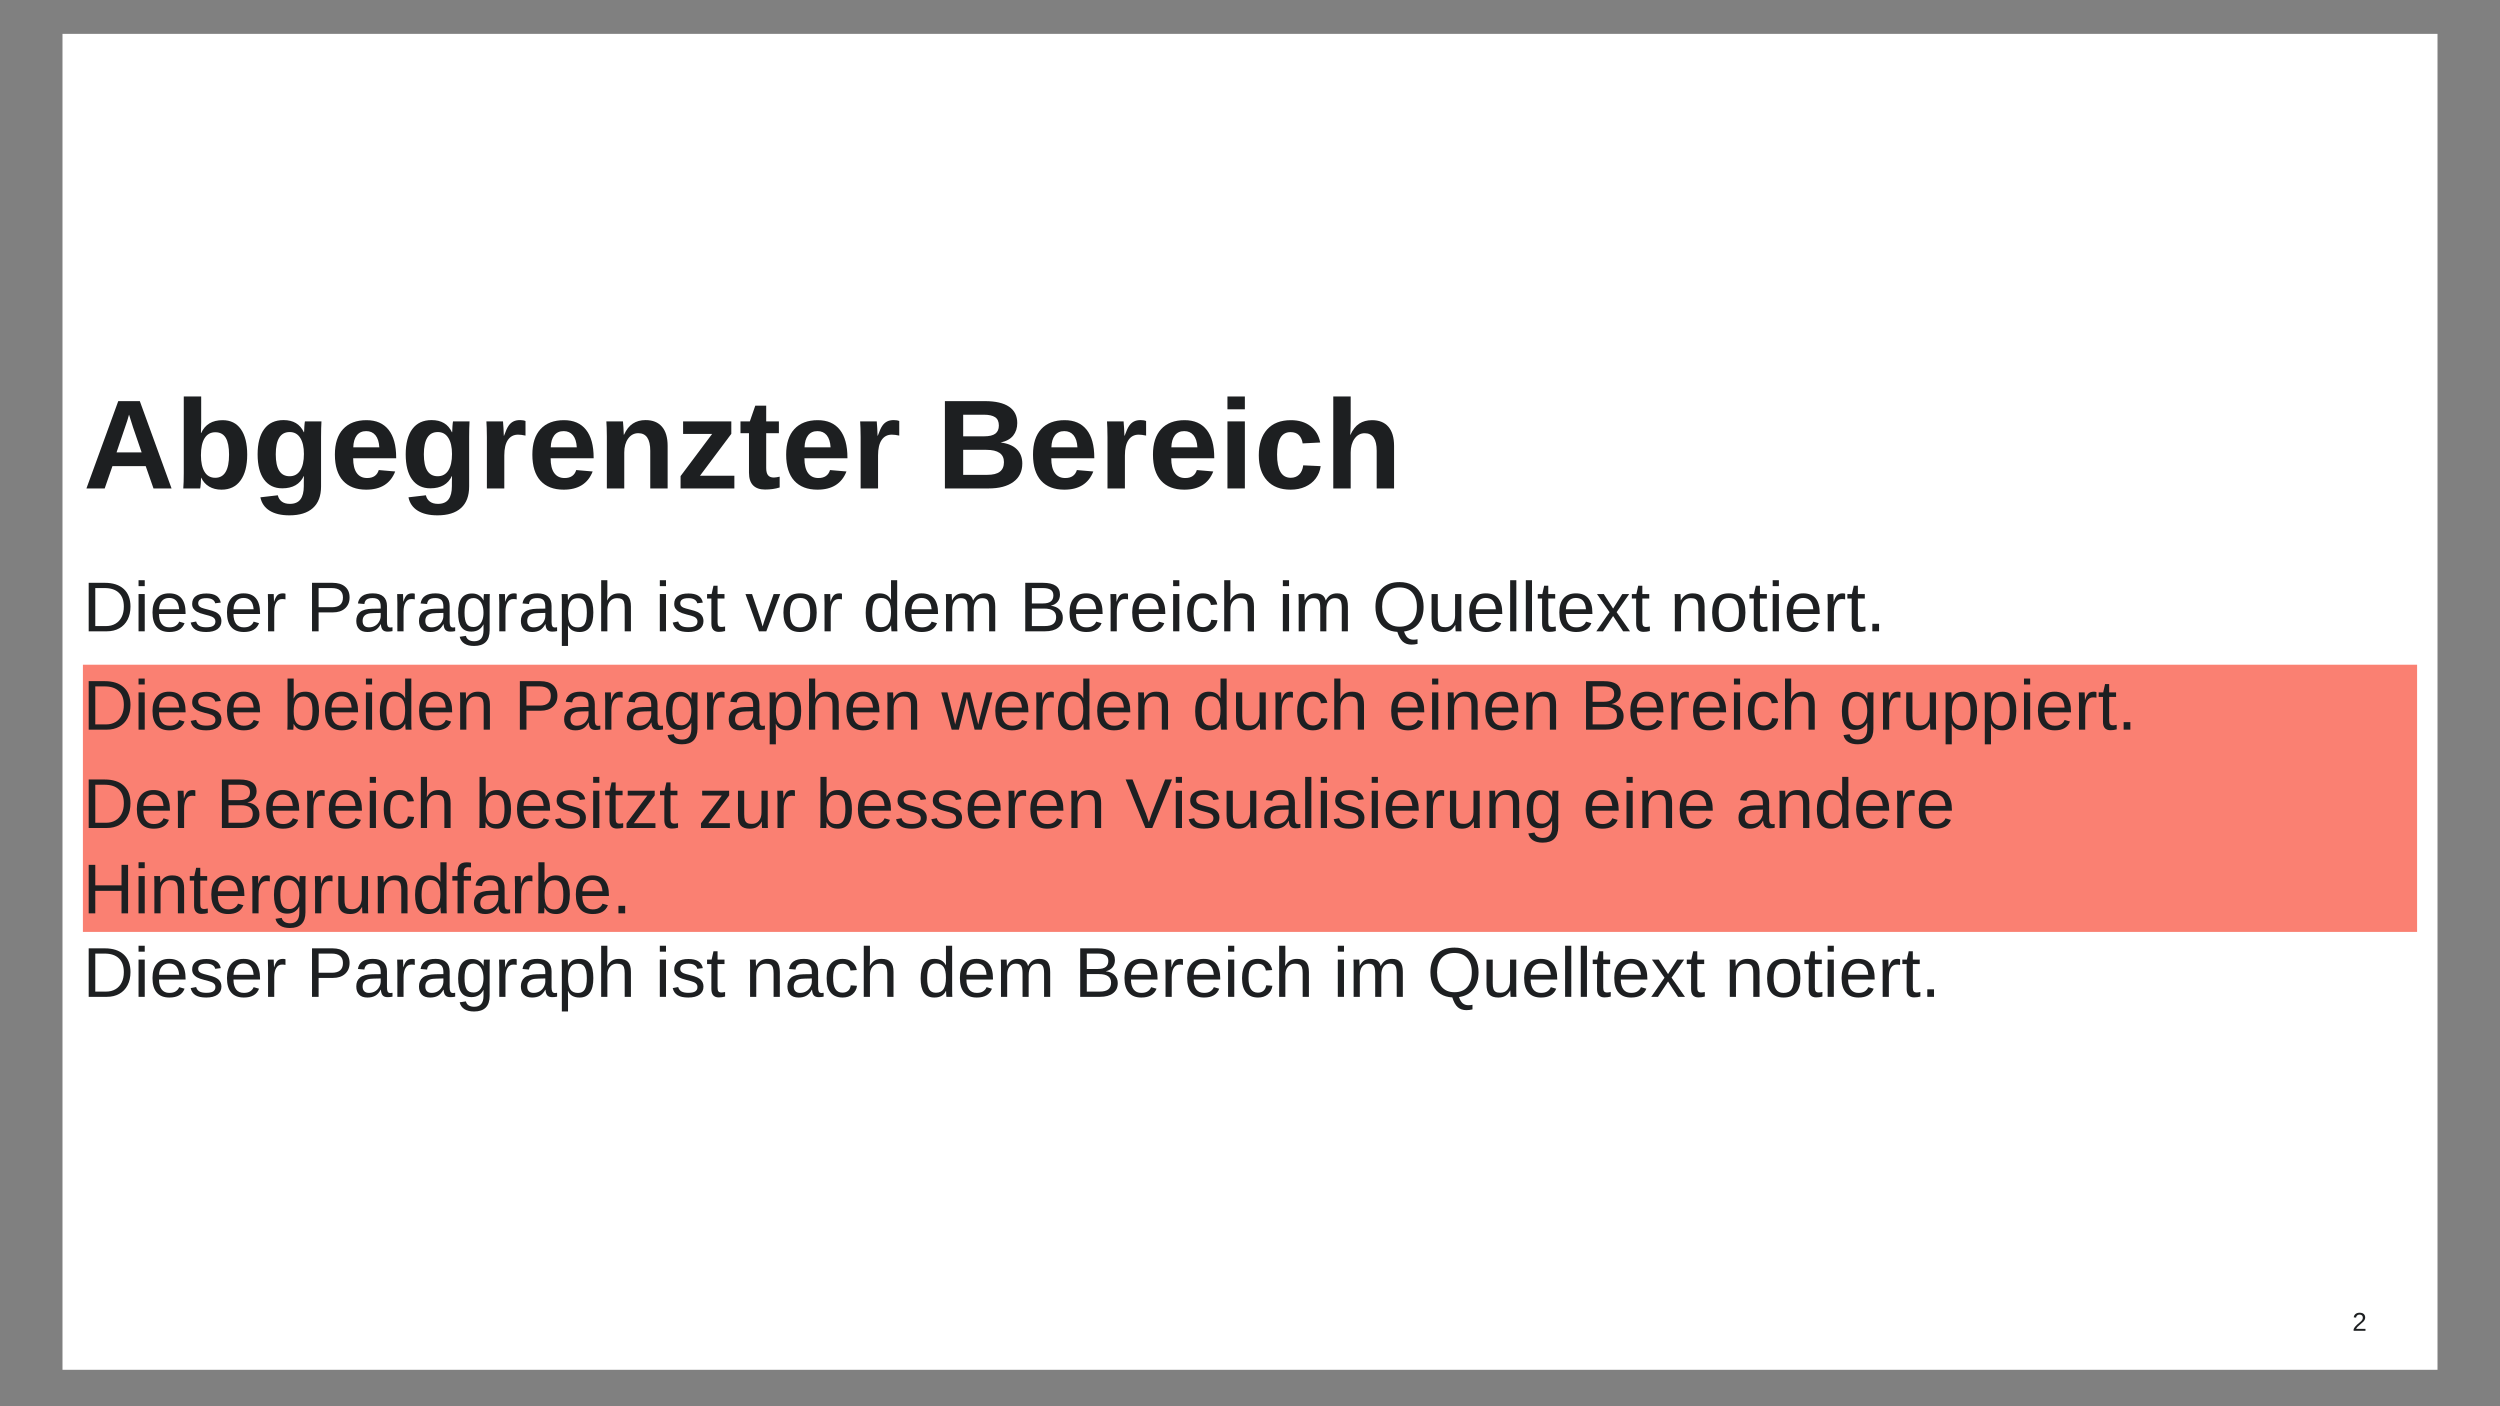 <?xml version="1.0" encoding="UTF-8"?>
<svg xmlns="http://www.w3.org/2000/svg" xmlns:xlink="http://www.w3.org/1999/xlink" width="960pt" height="540pt" viewBox="0 0 960 540" version="1.1">
<rect x="0" y="0" width="960" height="540" fill="#808080" stroke="none"/>
<defs>
<g>
<symbol overflow="visible" id="glyph0-0">
<path style="stroke:none;" d="M 4.875 -33.531 L 31.656 -33.531 L 31.656 0 L 4.875 0 Z M 6.688 -31.719 L 6.688 -1.812 L 29.844 -1.812 L 29.844 -31.719 Z M 6.688 -31.719 "/>
</symbol>
<symbol overflow="visible" id="glyph0-1">
<path style="stroke:none;" d="M 26.969 0 L 23.984 -8.562 L 11.203 -8.562 L 8.234 0 L 1.219 0 L 13.438 -33.531 L 21.719 -33.531 L 33.906 0 Z M 22.422 -13.844 L 19.109 -23.484 L 17.578 -28.359 C 17.328 -27.441 17.086 -26.617 16.859 -25.891 C 16.641 -25.16 15.281 -21.145 12.781 -13.844 Z M 22.422 -13.844 "/>
</symbol>
<symbol overflow="visible" id="glyph0-2">
<path style="stroke:none;" d="M 27.766 -12.969 C 27.766 -8.719 26.91 -5.414 25.203 -3.062 C 23.504 -0.707 21.066 0.469 17.891 0.469 C 16.066 0.469 14.488 0.07 13.156 -0.719 C 11.82 -1.508 10.801 -2.648 10.094 -4.141 L 10.047 -4.141 C 10.047 -3.586 10.008 -2.828 9.938 -1.859 C 9.863 -0.891 9.785 -0.27 9.703 0 L 3.219 0 C 3.344 -1.477 3.406 -3.438 3.406 -5.875 L 3.406 -35.312 L 10.094 -35.312 L 10.094 -25.469 L 10 -21.281 L 10.094 -21.281 C 11.594 -24.57 14.336 -26.219 18.328 -26.219 C 21.367 -26.219 23.703 -25.062 25.328 -22.75 C 26.953 -20.445 27.766 -17.188 27.766 -12.969 Z M 20.797 -12.969 C 20.797 -15.883 20.367 -18.047 19.516 -19.453 C 18.66 -20.867 17.332 -21.578 15.531 -21.578 C 13.727 -21.578 12.352 -20.816 11.406 -19.297 C 10.469 -17.785 10 -15.602 10 -12.75 C 10 -10.02 10.461 -7.895 11.391 -6.375 C 12.316 -4.852 13.68 -4.094 15.484 -4.094 C 19.023 -4.094 20.797 -7.051 20.797 -12.969 Z M 20.797 -12.969 "/>
</symbol>
<symbol overflow="visible" id="glyph0-3">
<path style="stroke:none;" d="M 14.188 10.328 C 11.039 10.328 8.508 9.727 6.594 8.531 C 4.688 7.332 3.508 5.625 3.062 3.406 L 9.75 2.625 C 9.988 3.656 10.5 4.461 11.281 5.047 C 12.07 5.629 13.102 5.922 14.375 5.922 C 16.227 5.922 17.582 5.348 18.438 4.203 C 19.301 3.066 19.734 1.375 19.734 -0.875 L 19.734 -2.234 L 19.781 -4.781 L 19.734 -4.781 C 18.254 -1.625 15.492 -0.047 11.453 -0.047 C 8.453 -0.047 6.125 -1.172 4.469 -3.422 C 2.82 -5.68 2 -8.906 2 -13.094 C 2 -17.289 2.848 -20.531 4.547 -22.812 C 6.242 -25.102 8.711 -26.25 11.953 -26.25 C 15.691 -26.25 18.285 -24.703 19.734 -21.609 L 19.844 -21.609 C 19.844 -22.16 19.879 -22.91 19.953 -23.859 C 20.023 -24.816 20.098 -25.445 20.172 -25.75 L 26.516 -25.75 C 26.41 -24.031 26.359 -22.047 26.359 -19.797 L 26.359 -0.781 C 26.359 2.883 25.316 5.648 23.234 7.516 C 21.16 9.391 18.145 10.328 14.188 10.328 Z M 19.781 -13.234 C 19.781 -15.879 19.305 -17.941 18.359 -19.422 C 17.41 -20.91 16.066 -21.656 14.328 -21.656 C 10.754 -21.656 8.969 -18.801 8.969 -13.094 C 8.969 -7.488 10.738 -4.688 14.281 -4.688 C 16.051 -4.688 17.41 -5.426 18.359 -6.906 C 19.305 -8.395 19.781 -10.504 19.781 -13.234 Z M 19.781 -13.234 "/>
</symbol>
<symbol overflow="visible" id="glyph0-4">
<path style="stroke:none;" d="M 13.938 0.469 C 10.07 0.469 7.098 -0.676 5.016 -2.969 C 2.941 -5.258 1.906 -8.602 1.906 -13 C 1.906 -17.25 2.957 -20.516 5.062 -22.797 C 7.176 -25.078 10.172 -26.219 14.047 -26.219 C 17.734 -26.219 20.551 -24.992 22.5 -22.547 C 24.457 -20.098 25.438 -16.508 25.438 -11.781 L 25.438 -11.594 L 8.922 -11.594 C 8.922 -9.082 9.383 -7.188 10.312 -5.906 C 11.238 -4.633 12.562 -4 14.281 -4 C 16.645 -4 18.133 -5.02 18.75 -7.062 L 25.062 -6.516 C 23.238 -1.859 19.531 0.469 13.938 0.469 Z M 13.938 -22.016 C 12.375 -22.016 11.164 -21.469 10.312 -20.375 C 9.469 -19.281 9.02 -17.75 8.969 -15.781 L 18.969 -15.781 C 18.844 -17.852 18.344 -19.41 17.469 -20.453 C 16.594 -21.492 15.414 -22.016 13.938 -22.016 Z M 13.938 -22.016 "/>
</symbol>
<symbol overflow="visible" id="glyph0-5">
<path style="stroke:none;" d="M 3.406 0 L 3.406 -19.703 C 3.406 -21.117 3.383 -22.297 3.344 -23.234 C 3.301 -24.18 3.258 -25.02 3.219 -25.75 L 9.594 -25.75 C 9.633 -25.457 9.695 -24.586 9.781 -23.141 C 9.863 -21.691 9.906 -20.727 9.906 -20.25 L 10 -20.25 C 10.645 -22.062 11.223 -23.332 11.734 -24.062 C 12.242 -24.801 12.848 -25.348 13.547 -25.703 C 14.242 -26.066 15.113 -26.25 16.156 -26.25 C 17.008 -26.25 17.703 -26.129 18.234 -25.891 L 18.234 -20.297 C 17.148 -20.535 16.195 -20.656 15.375 -20.656 C 13.707 -20.656 12.41 -19.977 11.484 -18.625 C 10.555 -17.281 10.094 -15.285 10.094 -12.641 L 10.094 0 Z M 3.406 0 "/>
</symbol>
<symbol overflow="visible" id="glyph0-6">
<path style="stroke:none;" d="M 20.078 0 L 20.078 -14.438 C 20.078 -18.957 18.547 -21.219 15.484 -21.219 C 13.867 -21.219 12.566 -20.523 11.578 -19.141 C 10.586 -17.754 10.094 -15.973 10.094 -13.797 L 10.094 0 L 3.406 0 L 3.406 -19.984 C 3.406 -21.367 3.383 -22.5 3.344 -23.375 C 3.301 -24.258 3.258 -25.051 3.219 -25.75 L 9.594 -25.75 C 9.633 -25.445 9.695 -24.641 9.781 -23.328 C 9.863 -22.023 9.906 -21.125 9.906 -20.625 L 10 -20.625 C 10.895 -22.594 12.023 -24.02 13.391 -24.906 C 14.754 -25.801 16.383 -26.25 18.281 -26.25 C 21.008 -26.25 23.102 -25.406 24.562 -23.719 C 26.02 -22.039 26.75 -19.582 26.75 -16.344 L 26.75 0 Z M 20.078 0 "/>
</symbol>
<symbol overflow="visible" id="glyph0-7">
<path style="stroke:none;" d="M 1.953 0 L 1.953 -4.734 L 14.062 -20.922 L 2.922 -20.922 L 2.922 -25.75 L 21.438 -25.75 L 21.438 -20.969 L 9.406 -4.875 L 22.609 -4.875 L 22.609 0 Z M 1.953 0 "/>
</symbol>
<symbol overflow="visible" id="glyph0-8">
<path style="stroke:none;" d="M 10 0.422 C 8.031 0.422 6.516 -0.109 5.453 -1.172 C 4.391 -2.242 3.859 -3.867 3.859 -6.047 L 3.859 -21.219 L 0.594 -21.219 L 0.594 -25.75 L 4.188 -25.75 L 6.281 -31.797 L 10.469 -31.797 L 10.469 -25.75 L 15.344 -25.75 L 15.344 -21.219 L 10.469 -21.219 L 10.469 -7.859 C 10.469 -6.598 10.703 -5.672 11.172 -5.078 C 11.648 -4.484 12.391 -4.188 13.391 -4.188 C 13.922 -4.188 14.672 -4.297 15.641 -4.516 L 15.641 -0.375 C 13.984 0.156 12.102 0.422 10 0.422 Z M 10 0.422 "/>
</symbol>
<symbol overflow="visible" id="glyph0-9">
<path style="stroke:none;" d=""/>
</symbol>
<symbol overflow="visible" id="glyph0-10">
<path style="stroke:none;" d="M 32.984 -9.562 C 32.984 -6.52 31.836 -4.164 29.547 -2.5 C 27.266 -0.832 24.094 0 20.031 0 L 3.266 0 L 3.266 -33.531 L 18.609 -33.531 C 22.703 -33.531 25.797 -32.816 27.891 -31.391 C 29.992 -29.973 31.047 -27.879 31.047 -25.109 C 31.047 -23.203 30.52 -21.594 29.469 -20.281 C 28.414 -18.977 26.812 -18.098 24.656 -17.641 C 27.363 -17.316 29.426 -16.461 30.844 -15.078 C 32.27 -13.691 32.984 -11.852 32.984 -9.562 Z M 25.938 -10.109 C 25.938 -13.254 23.68 -14.828 19.172 -14.828 L 10.281 -14.828 L 10.281 -5.219 L 19.438 -5.219 C 21.695 -5.219 23.344 -5.625 24.375 -6.438 C 25.414 -7.25 25.938 -8.473 25.938 -10.109 Z M 23.984 -24.156 C 23.984 -25.656 23.504 -26.723 22.547 -27.359 C 21.586 -27.992 20.164 -28.312 18.281 -28.312 L 10.281 -28.312 L 10.281 -20.016 L 18.328 -20.016 C 20.305 -20.016 21.742 -20.359 22.641 -21.047 C 23.535 -21.734 23.984 -22.77 23.984 -24.156 Z M 23.984 -24.156 "/>
</symbol>
<symbol overflow="visible" id="glyph0-11">
<path style="stroke:none;" d="M 3.406 0 L 3.406 -25.75 L 10.094 -25.75 L 10.094 0 Z M 3.406 -30.391 L 3.406 -35.312 L 10.094 -35.312 L 10.094 -30.391 Z M 3.406 -30.391 "/>
</symbol>
<symbol overflow="visible" id="glyph0-12">
<path style="stroke:none;" d="M 14.141 0.469 C 10.234 0.469 7.219 -0.691 5.094 -3.016 C 2.969 -5.336 1.906 -8.578 1.906 -12.734 C 1.906 -16.984 2.973 -20.289 5.109 -22.656 C 7.254 -25.031 10.297 -26.219 14.234 -26.219 C 17.266 -26.219 19.77 -25.457 21.75 -23.938 C 23.727 -22.414 24.973 -20.316 25.484 -17.641 L 18.75 -17.297 C 18.562 -18.617 18.086 -19.672 17.328 -20.453 C 16.566 -21.234 15.488 -21.625 14.094 -21.625 C 10.645 -21.625 8.922 -18.75 8.922 -13 C 8.922 -7.062 10.676 -4.094 14.188 -4.094 C 15.457 -4.094 16.52 -4.492 17.375 -5.297 C 18.227 -6.098 18.758 -7.289 18.969 -8.875 L 25.672 -8.562 C 25.43 -6.801 24.801 -5.227 23.781 -3.844 C 22.758 -2.469 21.414 -1.406 19.75 -0.656 C 18.082 0.094 16.211 0.469 14.141 0.469 Z M 14.141 0.469 "/>
</symbol>
<symbol overflow="visible" id="glyph0-13">
<path style="stroke:none;" d="M 10 -20.609 C 10.895 -22.578 12.023 -24.004 13.391 -24.891 C 14.754 -25.773 16.383 -26.219 18.281 -26.219 C 21.008 -26.219 23.102 -25.375 24.562 -23.688 C 26.02 -22.008 26.75 -19.555 26.75 -16.328 L 26.75 0 L 20.078 0 L 20.078 -14.422 C 20.078 -18.941 18.547 -21.203 15.484 -21.203 C 13.867 -21.203 12.566 -20.504 11.578 -19.109 C 10.586 -17.723 10.094 -15.945 10.094 -13.781 L 10.094 0 L 3.406 0 L 3.406 -35.312 L 10.094 -35.312 L 10.094 -25.672 C 10.094 -23.941 10.031 -22.254 9.906 -20.609 Z M 10 -20.609 "/>
</symbol>
<symbol overflow="visible" id="glyph1-0">
<path style="stroke:none;" d="M 2.703 -18.625 L 17.578 -18.625 L 17.578 0 L 2.703 0 Z M 3.719 -17.625 L 3.719 -1 L 16.578 -1 L 16.578 -17.625 Z M 3.719 -17.625 "/>
</symbol>
<symbol overflow="visible" id="glyph1-1">
<path style="stroke:none;" d="M 18.266 -9.5 C 18.266 -7.582 17.891 -5.898 17.141 -4.453 C 16.391 -3.016 15.328 -1.91 13.953 -1.141 C 12.578 -0.379 10.988 0 9.188 0 L 2.219 0 L 2.219 -18.625 L 8.375 -18.625 C 11.531 -18.625 13.969 -17.832 15.688 -16.25 C 17.406 -14.676 18.266 -12.426 18.266 -9.5 Z M 15.719 -9.5 C 15.719 -11.812 15.082 -13.57 13.812 -14.781 C 12.551 -16 10.723 -16.609 8.328 -16.609 L 4.75 -16.609 L 4.75 -2.016 L 8.891 -2.016 C 10.266 -2.016 11.469 -2.316 12.5 -2.922 C 13.539 -3.523 14.336 -4.391 14.891 -5.516 C 15.441 -6.641 15.719 -7.969 15.719 -9.5 Z M 15.719 -9.5 "/>
</symbol>
<symbol overflow="visible" id="glyph1-2">
<path style="stroke:none;" d="M 1.812 0 L 1.812 -14.312 L 4.188 -14.312 L 4.188 0 Z M 1.812 -17.344 L 1.812 -19.625 L 4.188 -19.625 L 4.188 -17.344 Z M 1.812 -17.344 "/>
</symbol>
<symbol overflow="visible" id="glyph1-3">
<path style="stroke:none;" d="M 3.656 -6.656 C 3.656 -5.008 3.992 -3.738 4.672 -2.844 C 5.348 -1.957 6.336 -1.516 7.641 -1.516 C 8.672 -1.516 9.492 -1.723 10.109 -2.141 C 10.734 -2.555 11.16 -3.082 11.391 -3.719 L 13.469 -3.125 C 12.613 -0.863 10.672 0.266 7.641 0.266 C 5.523 0.266 3.914 -0.363 2.812 -1.625 C 1.707 -2.883 1.156 -4.758 1.156 -7.25 C 1.156 -9.602 1.707 -11.41 2.812 -12.672 C 3.914 -13.941 5.492 -14.578 7.547 -14.578 C 11.754 -14.578 13.859 -12.039 13.859 -6.969 L 13.859 -6.656 Z M 11.391 -8.469 C 11.266 -9.977 10.883 -11.078 10.25 -11.766 C 9.613 -12.461 8.703 -12.812 7.516 -12.812 C 6.359 -12.812 5.441 -12.426 4.766 -11.656 C 4.086 -10.883 3.723 -9.82 3.672 -8.469 Z M 11.391 -8.469 "/>
</symbol>
<symbol overflow="visible" id="glyph1-4">
<path style="stroke:none;" d="M 12.562 -3.953 C 12.562 -2.609 12.051 -1.566 11.031 -0.828 C 10.008 -0.098 8.582 0.266 6.75 0.266 C 4.969 0.266 3.594 -0.023 2.625 -0.609 C 1.664 -1.203 1.039 -2.117 0.75 -3.359 L 2.859 -3.766 C 3.055 -3.004 3.473 -2.441 4.109 -2.078 C 4.742 -1.723 5.625 -1.547 6.75 -1.547 C 7.957 -1.547 8.844 -1.727 9.406 -2.094 C 9.969 -2.469 10.25 -3.023 10.25 -3.766 C 10.25 -4.328 10.051 -4.785 9.656 -5.141 C 9.27 -5.492 8.645 -5.785 7.781 -6.016 L 6.078 -6.469 C 4.711 -6.82 3.738 -7.164 3.156 -7.5 C 2.582 -7.844 2.133 -8.254 1.812 -8.734 C 1.488 -9.223 1.328 -9.82 1.328 -10.531 C 1.328 -11.832 1.789 -12.82 2.719 -13.5 C 3.645 -14.188 5 -14.531 6.781 -14.531 C 8.363 -14.531 9.617 -14.25 10.547 -13.688 C 11.473 -13.133 12.062 -12.25 12.312 -11.031 L 10.172 -10.766 C 10.035 -11.398 9.676 -11.883 9.094 -12.219 C 8.52 -12.562 7.75 -12.734 6.781 -12.734 C 5.707 -12.734 4.914 -12.566 4.406 -12.234 C 3.895 -11.91 3.641 -11.422 3.641 -10.766 C 3.641 -10.359 3.742 -10.02 3.953 -9.75 C 4.16 -9.488 4.473 -9.266 4.891 -9.078 C 5.305 -8.898 6.18 -8.645 7.516 -8.312 C 8.773 -8 9.68 -7.707 10.234 -7.438 C 10.785 -7.164 11.223 -6.867 11.547 -6.547 C 11.867 -6.223 12.117 -5.844 12.297 -5.406 C 12.473 -4.977 12.562 -4.492 12.562 -3.953 Z M 12.562 -3.953 "/>
</symbol>
<symbol overflow="visible" id="glyph1-5">
<path style="stroke:none;" d="M 1.875 0 L 1.875 -10.969 C 1.875 -11.977 1.848 -13.094 1.797 -14.312 L 4.047 -14.312 C 4.117 -12.688 4.156 -11.711 4.156 -11.391 L 4.203 -11.391 C 4.578 -12.609 5.008 -13.441 5.5 -13.891 C 6 -14.348 6.703 -14.578 7.609 -14.578 C 7.922 -14.578 8.238 -14.531 8.562 -14.438 L 8.562 -12.25 C 8.25 -12.344 7.828 -12.391 7.297 -12.391 C 6.305 -12.391 5.551 -11.961 5.031 -11.109 C 4.508 -10.266 4.25 -9.047 4.25 -7.453 L 4.25 0 Z M 1.875 0 "/>
</symbol>
<symbol overflow="visible" id="glyph1-6">
<path style="stroke:none;" d=""/>
</symbol>
<symbol overflow="visible" id="glyph1-7">
<path style="stroke:none;" d="M 16.641 -13.016 C 16.641 -11.254 16.062 -9.852 14.906 -8.812 C 13.758 -7.781 12.195 -7.266 10.219 -7.266 L 4.75 -7.266 L 4.75 0 L 2.219 0 L 2.219 -18.625 L 10.062 -18.625 C 12.145 -18.625 13.758 -18.133 14.906 -17.156 C 16.062 -16.176 16.641 -14.797 16.641 -13.016 Z M 14.094 -13 C 14.094 -15.406 12.645 -16.609 9.75 -16.609 L 4.75 -16.609 L 4.75 -9.25 L 9.859 -9.25 C 12.68 -9.25 14.094 -10.5 14.094 -13 Z M 14.094 -13 "/>
</symbol>
<symbol overflow="visible" id="glyph1-8">
<path style="stroke:none;" d="M 5.469 0.266 C 4.031 0.266 2.953 -0.113 2.234 -0.875 C 1.516 -1.633 1.156 -2.676 1.156 -4 C 1.156 -5.477 1.641 -6.613 2.609 -7.406 C 3.586 -8.195 5.16 -8.617 7.328 -8.672 L 10.531 -8.719 L 10.531 -9.5 C 10.531 -10.664 10.285 -11.5 9.797 -12 C 9.305 -12.508 8.531 -12.766 7.469 -12.766 C 6.406 -12.766 5.629 -12.582 5.141 -12.219 C 4.66 -11.852 4.367 -11.273 4.266 -10.484 L 1.781 -10.703 C 2.188 -13.285 4.098 -14.578 7.516 -14.578 C 9.316 -14.578 10.672 -14.16 11.578 -13.328 C 12.484 -12.504 12.938 -11.312 12.938 -9.75 L 12.938 -3.594 C 12.938 -2.883 13.031 -2.352 13.219 -2 C 13.406 -1.645 13.758 -1.469 14.281 -1.469 C 14.508 -1.469 14.77 -1.5 15.062 -1.562 L 15.062 -0.078 C 14.457 0.055 13.844 0.125 13.219 0.125 C 12.344 0.125 11.703 -0.102 11.297 -0.562 C 10.898 -1.02 10.672 -1.742 10.609 -2.734 L 10.531 -2.734 C 9.926 -1.641 9.219 -0.863 8.406 -0.406 C 7.602 0.039 6.625 0.266 5.469 0.266 Z M 6.016 -1.516 C 6.891 -1.516 7.664 -1.711 8.344 -2.109 C 9.02 -2.504 9.551 -3.047 9.938 -3.734 C 10.332 -4.43 10.531 -5.148 10.531 -5.891 L 10.531 -7.062 L 7.938 -7 C 6.812 -6.988 5.957 -6.875 5.375 -6.656 C 4.801 -6.445 4.359 -6.125 4.047 -5.688 C 3.742 -5.25 3.594 -4.672 3.594 -3.953 C 3.594 -3.18 3.801 -2.582 4.219 -2.156 C 4.645 -1.727 5.242 -1.516 6.016 -1.516 Z M 6.016 -1.516 "/>
</symbol>
<symbol overflow="visible" id="glyph1-9">
<path style="stroke:none;" d="M 7.25 5.625 C 5.688 5.625 4.441 5.316 3.516 4.703 C 2.586 4.086 1.992 3.219 1.734 2.094 L 4.125 1.75 C 4.281 2.406 4.629 2.91 5.172 3.266 C 5.711 3.629 6.426 3.812 7.312 3.812 C 9.688 3.812 10.875 2.422 10.875 -0.359 L 10.875 -2.656 L 10.844 -2.656 C 10.395 -1.738 9.773 -1.047 8.984 -0.578 C 8.203 -0.117 7.285 0.109 6.234 0.109 C 4.484 0.109 3.195 -0.473 2.375 -1.641 C 1.551 -2.805 1.141 -4.633 1.141 -7.125 C 1.141 -9.656 1.582 -11.52 2.469 -12.719 C 3.352 -13.926 4.695 -14.531 6.5 -14.531 C 7.52 -14.531 8.398 -14.297 9.141 -13.828 C 9.891 -13.367 10.469 -12.711 10.875 -11.859 L 10.891 -11.859 C 10.891 -12.117 10.906 -12.578 10.938 -13.234 C 10.977 -13.891 11.016 -14.25 11.047 -14.312 L 13.312 -14.312 C 13.258 -13.832 13.234 -12.844 13.234 -11.344 L 13.234 -0.406 C 13.234 3.613 11.238 5.625 7.25 5.625 Z M 10.875 -7.156 C 10.875 -8.312 10.711 -9.312 10.391 -10.156 C 10.078 -11 9.629 -11.645 9.047 -12.094 C 8.473 -12.539 7.82 -12.766 7.094 -12.766 C 5.875 -12.766 4.984 -12.32 4.422 -11.438 C 3.867 -10.551 3.594 -9.125 3.594 -7.156 C 3.594 -5.195 3.852 -3.789 4.375 -2.938 C 4.895 -2.082 5.785 -1.656 7.047 -1.656 C 7.797 -1.656 8.461 -1.875 9.047 -2.312 C 9.629 -2.75 10.078 -3.379 10.391 -4.203 C 10.711 -5.035 10.875 -6.02 10.875 -7.156 Z M 10.875 -7.156 "/>
</symbol>
<symbol overflow="visible" id="glyph1-10">
<path style="stroke:none;" d="M 13.922 -7.219 C 13.922 -2.227 12.164 0.266 8.656 0.266 C 6.457 0.266 4.977 -0.562 4.219 -2.219 L 4.156 -2.219 C 4.188 -2.145 4.203 -1.395 4.203 0.031 L 4.203 5.625 L 1.828 5.625 L 1.828 -11.391 C 1.828 -12.859 1.801 -13.832 1.75 -14.312 L 4.047 -14.312 C 4.055 -14.27 4.066 -14.141 4.078 -13.922 C 4.098 -13.711 4.117 -13.379 4.141 -12.922 C 4.16 -12.473 4.172 -12.164 4.172 -12 L 4.234 -12 C 4.648 -12.883 5.207 -13.531 5.906 -13.938 C 6.602 -14.352 7.52 -14.562 8.656 -14.562 C 10.414 -14.562 11.734 -13.969 12.609 -12.781 C 13.484 -11.602 13.922 -9.75 13.922 -7.219 Z M 11.422 -7.172 C 11.422 -9.16 11.148 -10.582 10.609 -11.438 C 10.078 -12.289 9.223 -12.719 8.047 -12.719 C 7.109 -12.719 6.367 -12.52 5.828 -12.125 C 5.297 -11.727 4.891 -11.109 4.609 -10.266 C 4.336 -9.422 4.203 -8.328 4.203 -6.984 C 4.203 -5.109 4.5 -3.723 5.094 -2.828 C 5.695 -1.941 6.676 -1.5 8.031 -1.5 C 9.207 -1.5 10.066 -1.93 10.609 -2.797 C 11.148 -3.66 11.422 -5.117 11.422 -7.172 Z M 11.422 -7.172 "/>
</symbol>
<symbol overflow="visible" id="glyph1-11">
<path style="stroke:none;" d="M 4.188 -11.859 C 4.695 -12.797 5.312 -13.484 6.031 -13.922 C 6.75 -14.359 7.66 -14.578 8.766 -14.578 C 10.316 -14.578 11.457 -14.188 12.188 -13.406 C 12.926 -12.633 13.297 -11.344 13.297 -9.531 L 13.297 0 L 10.906 0 L 10.906 -9.062 C 10.906 -10.07 10.812 -10.82 10.625 -11.312 C 10.445 -11.801 10.145 -12.16 9.719 -12.391 C 9.289 -12.617 8.703 -12.734 7.953 -12.734 C 6.836 -12.734 5.941 -12.344 5.266 -11.562 C 4.586 -10.789 4.25 -9.75 4.25 -8.438 L 4.25 0 L 1.875 0 L 1.875 -19.625 L 4.25 -19.625 L 4.25 -14.516 C 4.25 -13.984 4.234 -13.426 4.203 -12.844 C 4.18 -12.27 4.164 -11.941 4.156 -11.859 Z M 4.188 -11.859 "/>
</symbol>
<symbol overflow="visible" id="glyph1-12">
<path style="stroke:none;" d="M 7.328 -0.109 C 6.535 0.109 5.734 0.219 4.922 0.219 C 3.016 0.219 2.062 -0.863 2.062 -3.031 L 2.062 -12.578 L 0.406 -12.578 L 0.406 -14.312 L 2.156 -14.312 L 2.859 -17.5 L 4.438 -17.5 L 4.438 -14.312 L 7.094 -14.312 L 7.094 -12.578 L 4.438 -12.578 L 4.438 -3.547 C 4.438 -2.859 4.547 -2.375 4.766 -2.094 C 4.992 -1.812 5.391 -1.672 5.953 -1.672 C 6.266 -1.672 6.723 -1.734 7.328 -1.859 Z M 7.328 -0.109 "/>
</symbol>
<symbol overflow="visible" id="glyph1-13">
<path style="stroke:none;" d="M 8.109 0 L 5.281 0 L 0.094 -14.312 L 2.625 -14.312 L 5.781 -5 C 5.895 -4.645 6.195 -3.598 6.688 -1.859 L 7.156 -3.406 L 7.672 -4.969 L 10.922 -14.312 L 13.453 -14.312 Z M 8.109 0 "/>
</symbol>
<symbol overflow="visible" id="glyph1-14">
<path style="stroke:none;" d="M 13.922 -7.172 C 13.922 -4.66 13.367 -2.789 12.266 -1.562 C 11.16 -0.344 9.562 0.266 7.469 0.266 C 5.383 0.266 3.805 -0.367 2.734 -1.641 C 1.672 -2.922 1.141 -4.766 1.141 -7.172 C 1.141 -12.109 3.273 -14.578 7.547 -14.578 C 9.734 -14.578 11.344 -13.973 12.375 -12.766 C 13.406 -11.555 13.922 -9.691 13.922 -7.172 Z M 11.422 -7.172 C 11.422 -9.141 11.129 -10.57 10.547 -11.469 C 9.961 -12.363 8.977 -12.812 7.594 -12.812 C 6.195 -12.812 5.188 -12.352 4.562 -11.438 C 3.945 -10.531 3.641 -9.109 3.641 -7.172 C 3.641 -5.285 3.941 -3.867 4.547 -2.922 C 5.16 -1.973 6.125 -1.5 7.438 -1.5 C 8.863 -1.5 9.883 -1.957 10.5 -2.875 C 11.113 -3.789 11.422 -5.223 11.422 -7.172 Z M 11.422 -7.172 "/>
</symbol>
<symbol overflow="visible" id="glyph1-15">
<path style="stroke:none;" d="M 10.859 -2.297 C 10.41 -1.379 9.82 -0.723 9.094 -0.328 C 8.375 0.066 7.477 0.266 6.406 0.266 C 4.594 0.266 3.258 -0.344 2.406 -1.562 C 1.562 -2.781 1.141 -4.625 1.141 -7.094 C 1.141 -12.082 2.895 -14.578 6.406 -14.578 C 7.488 -14.578 8.391 -14.375 9.109 -13.969 C 9.828 -13.57 10.41 -12.941 10.859 -12.078 L 10.875 -12.078 L 10.859 -13.688 L 10.859 -19.625 L 13.234 -19.625 L 13.234 -2.953 C 13.234 -1.461 13.258 -0.477 13.312 0 L 11.047 0 C 11.016 -0.145 10.984 -0.473 10.953 -0.984 C 10.922 -1.492 10.906 -1.93 10.906 -2.297 Z M 3.641 -7.172 C 3.641 -5.172 3.898 -3.738 4.422 -2.875 C 4.953 -2.008 5.812 -1.578 7 -1.578 C 8.352 -1.578 9.332 -2.039 9.938 -2.969 C 10.551 -3.906 10.859 -5.359 10.859 -7.328 C 10.859 -9.223 10.551 -10.609 9.938 -11.484 C 9.332 -12.367 8.363 -12.812 7.031 -12.812 C 5.832 -12.812 4.969 -12.367 4.438 -11.484 C 3.906 -10.598 3.641 -9.16 3.641 -7.172 Z M 3.641 -7.172 "/>
</symbol>
<symbol overflow="visible" id="glyph1-16">
<path style="stroke:none;" d="M 10.156 0 L 10.156 -9.062 C 10.156 -10.445 9.961 -11.406 9.578 -11.938 C 9.203 -12.469 8.52 -12.734 7.531 -12.734 C 6.52 -12.734 5.719 -12.344 5.125 -11.562 C 4.539 -10.789 4.25 -9.703 4.25 -8.297 L 4.25 0 L 1.875 0 L 1.875 -11.25 C 1.875 -12.914 1.848 -13.938 1.797 -14.312 L 4.047 -14.312 C 4.055 -14.258 4.062 -14.133 4.062 -13.938 C 4.07 -13.75 4.082 -13.531 4.094 -13.281 C 4.113 -13.031 4.133 -12.555 4.156 -11.859 L 4.188 -11.859 C 4.695 -12.867 5.281 -13.57 5.938 -13.969 C 6.602 -14.375 7.414 -14.578 8.375 -14.578 C 9.457 -14.578 10.312 -14.359 10.938 -13.922 C 11.57 -13.492 12.008 -12.805 12.25 -11.859 L 12.297 -11.859 C 12.785 -12.816 13.379 -13.508 14.078 -13.938 C 14.785 -14.363 15.641 -14.578 16.641 -14.578 C 18.078 -14.578 19.125 -14.18 19.781 -13.391 C 20.438 -12.609 20.766 -11.32 20.766 -9.531 L 20.766 0 L 18.422 0 L 18.422 -9.062 C 18.422 -10.445 18.227 -11.406 17.844 -11.938 C 17.469 -12.469 16.785 -12.734 15.797 -12.734 C 14.754 -12.734 13.941 -12.348 13.359 -11.578 C 12.785 -10.805 12.5 -9.711 12.5 -8.297 L 12.5 0 Z M 10.156 0 "/>
</symbol>
<symbol overflow="visible" id="glyph1-17">
<path style="stroke:none;" d="M 16.641 -5.25 C 16.641 -3.594 16.035 -2.301 14.828 -1.375 C 13.617 -0.457 11.938 0 9.781 0 L 2.219 0 L 2.219 -18.625 L 8.984 -18.625 C 13.359 -18.625 15.547 -17.117 15.547 -14.109 C 15.547 -13.004 15.238 -12.078 14.625 -11.328 C 14.008 -10.578 13.133 -10.078 12 -9.828 C 13.488 -9.648 14.633 -9.148 15.438 -8.328 C 16.238 -7.516 16.641 -6.488 16.641 -5.25 Z M 14.078 -5.453 C 14.078 -7.641 12.535 -8.734 9.453 -8.734 L 4.75 -8.734 L 4.75 -2.016 L 9.656 -2.016 C 11.195 -2.016 12.316 -2.301 13.016 -2.875 C 13.723 -3.445 14.078 -4.305 14.078 -5.453 Z M 13.016 -13.797 C 13.016 -14.805 12.672 -15.523 11.984 -15.953 C 11.297 -16.391 10.297 -16.609 8.984 -16.609 L 4.75 -16.609 L 4.75 -10.703 L 8.984 -10.703 C 10.336 -10.703 11.348 -10.957 12.016 -11.469 C 12.68 -11.977 13.016 -12.754 13.016 -13.797 Z M 13.016 -13.797 "/>
</symbol>
<symbol overflow="visible" id="glyph1-18">
<path style="stroke:none;" d="M 3.641 -7.219 C 3.641 -5.312 3.938 -3.898 4.531 -2.984 C 5.133 -2.066 6.039 -1.609 7.25 -1.609 C 8.094 -1.609 8.797 -1.836 9.359 -2.297 C 9.93 -2.754 10.285 -3.461 10.422 -4.422 L 12.828 -4.25 C 12.641 -2.875 12.051 -1.773 11.062 -0.953 C 10.07 -0.141 8.82 0.266 7.312 0.266 C 5.312 0.266 3.785 -0.363 2.734 -1.625 C 1.68 -2.895 1.156 -4.742 1.156 -7.172 C 1.156 -9.578 1.68 -11.41 2.734 -12.672 C 3.797 -13.941 5.312 -14.578 7.281 -14.578 C 8.75 -14.578 9.961 -14.195 10.922 -13.438 C 11.891 -12.676 12.5 -11.629 12.75 -10.297 L 10.297 -10.109 C 10.172 -10.898 9.859 -11.531 9.359 -12 C 8.859 -12.469 8.145 -12.703 7.219 -12.703 C 5.957 -12.703 5.047 -12.281 4.484 -11.438 C 3.922 -10.602 3.641 -9.195 3.641 -7.219 Z M 3.641 -7.219 "/>
</symbol>
<symbol overflow="visible" id="glyph1-19">
<path style="stroke:none;" d="M 19.766 -9.406 C 19.766 -6.77 19.102 -4.609 17.781 -2.922 C 16.457 -1.234 14.617 -0.234 12.266 0.078 C 12.629 1.191 13.102 1.992 13.688 2.484 C 14.281 2.973 15.023 3.219 15.922 3.219 C 16.398 3.219 16.906 3.16 17.438 3.047 L 17.438 4.828 C 16.613 5.016 15.832 5.109 15.094 5.109 C 13.758 5.109 12.66 4.734 11.797 3.984 C 10.941 3.234 10.238 1.977 9.688 0.219 C 7.945 0.125 6.441 -0.316 5.172 -1.109 C 3.91 -1.91 2.945 -3.02 2.281 -4.438 C 1.613 -5.863 1.281 -7.52 1.281 -9.406 C 1.281 -12.383 2.094 -14.711 3.719 -16.391 C 5.352 -18.066 7.625 -18.906 10.531 -18.906 C 12.426 -18.906 14.07 -18.523 15.469 -17.766 C 16.863 -17.016 17.926 -15.922 18.656 -14.484 C 19.395 -13.047 19.766 -11.352 19.766 -9.406 Z M 17.188 -9.406 C 17.188 -11.719 16.609 -13.535 15.453 -14.859 C 14.297 -16.18 12.656 -16.844 10.531 -16.844 C 8.406 -16.844 6.758 -16.191 5.594 -14.891 C 4.426 -13.586 3.844 -11.758 3.844 -9.406 C 3.844 -7.062 4.43 -5.203 5.609 -3.828 C 6.785 -2.461 8.422 -1.781 10.516 -1.781 C 12.66 -1.781 14.305 -2.441 15.453 -3.766 C 16.609 -5.098 17.188 -6.977 17.188 -9.406 Z M 17.188 -9.406 "/>
</symbol>
<symbol overflow="visible" id="glyph1-20">
<path style="stroke:none;" d="M 4.156 -14.312 L 4.156 -5.234 C 4.156 -4.297 4.242 -3.566 4.422 -3.047 C 4.609 -2.523 4.906 -2.148 5.312 -1.922 C 5.719 -1.691 6.312 -1.578 7.094 -1.578 C 8.238 -1.578 9.141 -1.969 9.797 -2.75 C 10.461 -3.531 10.797 -4.617 10.797 -6.016 L 10.797 -14.312 L 13.188 -14.312 L 13.188 -3.047 C 13.188 -1.391 13.211 -0.375 13.266 0 L 11.016 0 C 11.004 -0.039 10.992 -0.156 10.984 -0.344 C 10.973 -0.539 10.961 -0.766 10.953 -1.016 C 10.941 -1.273 10.926 -1.754 10.906 -2.453 L 10.875 -2.453 C 10.32 -1.461 9.688 -0.758 8.969 -0.344 C 8.25 0.062 7.359 0.266 6.297 0.266 C 4.723 0.266 3.57 -0.125 2.844 -0.906 C 2.125 -1.688 1.766 -2.973 1.766 -4.766 L 1.766 -14.312 Z M 4.156 -14.312 "/>
</symbol>
<symbol overflow="visible" id="glyph1-21">
<path style="stroke:none;" d="M 1.828 0 L 1.828 -19.625 L 4.203 -19.625 L 4.203 0 Z M 1.828 0 "/>
</symbol>
<symbol overflow="visible" id="glyph1-22">
<path style="stroke:none;" d="M 10.594 0 L 6.75 -5.875 L 2.875 0 L 0.297 0 L 5.391 -7.344 L 0.547 -14.312 L 3.172 -14.312 L 6.75 -8.734 L 10.281 -14.312 L 12.938 -14.312 L 8.094 -7.375 L 13.25 0 Z M 10.594 0 "/>
</symbol>
<symbol overflow="visible" id="glyph1-23">
<path style="stroke:none;" d="M 10.906 0 L 10.906 -9.062 C 10.906 -10.008 10.812 -10.742 10.625 -11.266 C 10.445 -11.785 10.156 -12.16 9.75 -12.391 C 9.344 -12.617 8.742 -12.734 7.953 -12.734 C 6.805 -12.734 5.898 -12.336 5.234 -11.547 C 4.578 -10.766 4.25 -9.68 4.25 -8.297 L 4.25 0 L 1.875 0 L 1.875 -11.25 C 1.875 -12.914 1.848 -13.938 1.797 -14.312 L 4.047 -14.312 C 4.055 -14.258 4.062 -14.133 4.062 -13.938 C 4.07 -13.75 4.082 -13.531 4.094 -13.281 C 4.113 -13.031 4.133 -12.555 4.156 -11.859 L 4.188 -11.859 C 4.738 -12.848 5.375 -13.547 6.094 -13.953 C 6.812 -14.367 7.703 -14.578 8.766 -14.578 C 10.336 -14.578 11.484 -14.188 12.203 -13.406 C 12.93 -12.625 13.297 -11.332 13.297 -9.531 L 13.297 0 Z M 10.906 0 "/>
</symbol>
<symbol overflow="visible" id="glyph1-24">
<path style="stroke:none;" d="M 2.469 0 L 2.469 -2.891 L 5.047 -2.891 L 5.047 0 Z M 2.469 0 "/>
</symbol>
<symbol overflow="visible" id="glyph1-25">
<path style="stroke:none;" d="M 13.922 -7.219 C 13.922 -2.227 12.164 0.266 8.656 0.266 C 7.57 0.266 6.672 0.07 5.953 -0.312 C 5.234 -0.707 4.648 -1.344 4.203 -2.219 L 4.172 -2.219 C 4.172 -1.945 4.156 -1.531 4.125 -0.969 C 4.094 -0.406 4.066 -0.082 4.047 0 L 1.75 0 C 1.801 -0.477 1.828 -1.461 1.828 -2.953 L 1.828 -19.625 L 4.203 -19.625 L 4.203 -14.031 C 4.203 -13.457 4.188 -12.781 4.156 -12 L 4.203 -12 C 4.641 -12.914 5.223 -13.57 5.953 -13.969 C 6.68 -14.375 7.582 -14.578 8.656 -14.578 C 10.469 -14.578 11.797 -13.969 12.641 -12.75 C 13.492 -11.531 13.922 -9.688 13.922 -7.219 Z M 11.422 -7.141 C 11.422 -9.141 11.156 -10.57 10.625 -11.438 C 10.102 -12.301 9.242 -12.734 8.047 -12.734 C 6.711 -12.734 5.738 -12.273 5.125 -11.359 C 4.508 -10.441 4.203 -8.988 4.203 -7 C 4.203 -5.113 4.5 -3.723 5.094 -2.828 C 5.695 -1.941 6.676 -1.5 8.031 -1.5 C 9.227 -1.5 10.094 -1.941 10.625 -2.828 C 11.156 -3.711 11.422 -5.148 11.422 -7.141 Z M 11.422 -7.141 "/>
</symbol>
<symbol overflow="visible" id="glyph1-26">
<path style="stroke:none;" d="M 15.516 0 L 12.766 0 L 10.266 -10.109 L 9.781 -12.344 C 9.707 -11.945 9.582 -11.375 9.406 -10.625 C 9.238 -9.883 8.344 -6.344 6.719 0 L 3.969 0 L -0.047 -14.312 L 2.312 -14.312 L 4.734 -4.594 C 4.797 -4.375 4.984 -3.5 5.297 -1.969 L 5.531 -2.953 L 8.516 -14.312 L 11.062 -14.312 L 13.562 -4.484 L 14.172 -1.969 L 14.578 -3.812 L 17.297 -14.312 L 19.625 -14.312 Z M 15.516 0 "/>
</symbol>
<symbol overflow="visible" id="glyph1-27">
<path style="stroke:none;" d="M 1.094 0 L 1.094 -1.812 L 9.094 -12.469 L 1.547 -12.469 L 1.547 -14.312 L 11.906 -14.312 L 11.906 -12.5 L 3.906 -1.844 L 12.188 -1.844 L 12.188 0 Z M 1.094 0 "/>
</symbol>
<symbol overflow="visible" id="glyph1-28">
<path style="stroke:none;" d="M 10.344 0 L 7.719 0 L 0.125 -18.625 L 2.781 -18.625 L 7.938 -5.516 L 9.047 -2.219 L 10.156 -5.516 L 15.281 -18.625 L 17.938 -18.625 Z M 10.344 0 "/>
</symbol>
<symbol overflow="visible" id="glyph1-29">
<path style="stroke:none;" d="M 14.828 0 L 14.828 -8.641 L 4.75 -8.641 L 4.75 0 L 2.219 0 L 2.219 -18.625 L 4.75 -18.625 L 4.75 -10.75 L 14.828 -10.75 L 14.828 -18.625 L 17.344 -18.625 L 17.344 0 Z M 14.828 0 "/>
</symbol>
<symbol overflow="visible" id="glyph1-30">
<path style="stroke:none;" d="M 4.766 -12.578 L 4.766 0 L 2.391 0 L 2.391 -12.578 L 0.391 -12.578 L 0.391 -14.312 L 2.391 -14.312 L 2.391 -15.922 C 2.391 -17.223 2.676 -18.16 3.25 -18.734 C 3.82 -19.305 4.703 -19.594 5.891 -19.594 C 6.547 -19.594 7.102 -19.539 7.562 -19.438 L 7.562 -17.625 C 7.164 -17.695 6.812 -17.734 6.5 -17.734 C 5.895 -17.734 5.453 -17.578 5.172 -17.266 C 4.898 -16.961 4.766 -16.406 4.766 -15.594 L 4.766 -14.312 L 7.562 -14.312 L 7.562 -12.578 Z M 4.766 -12.578 "/>
</symbol>
<symbol overflow="visible" id="glyph2-0">
<path style="stroke:none;" d="M 1 -6.859 L 6.469 -6.859 L 6.469 0 L 1 0 Z M 1.375 -6.484 L 1.375 -0.375 L 6.109 -0.375 L 6.109 -6.484 Z M 1.375 -6.484 "/>
</symbol>
<symbol overflow="visible" id="glyph2-1">
<path style="stroke:none;" d="M 0.5 0 L 0.5 -0.625 C 0.664 -1 0.867 -1.332 1.109 -1.625 C 1.348 -1.914 1.598 -2.176 1.859 -2.406 C 2.117 -2.645 2.379 -2.863 2.641 -3.062 C 2.898 -3.27 3.133 -3.473 3.344 -3.672 C 3.551 -3.867 3.719 -4.078 3.844 -4.297 C 3.969 -4.523 4.031 -4.773 4.031 -5.047 C 4.031 -5.422 3.922 -5.711 3.703 -5.922 C 3.484 -6.129 3.176 -6.234 2.781 -6.234 C 2.406 -6.234 2.098 -6.129 1.859 -5.922 C 1.617 -5.723 1.477 -5.441 1.438 -5.078 L 0.547 -5.172 C 0.609 -5.711 0.836 -6.145 1.234 -6.469 C 1.641 -6.789 2.156 -6.953 2.781 -6.953 C 3.477 -6.953 4.008 -6.789 4.375 -6.469 C 4.75 -6.145 4.938 -5.68 4.938 -5.078 C 4.938 -4.816 4.875 -4.551 4.75 -4.281 C 4.633 -4.02 4.453 -3.758 4.203 -3.5 C 3.961 -3.238 3.504 -2.832 2.828 -2.281 C 2.453 -1.977 2.156 -1.703 1.938 -1.453 C 1.719 -1.203 1.562 -0.969 1.469 -0.75 L 5.047 -0.75 L 5.047 0 Z M 0.5 0 "/>
</symbol>
</g>
<clipPath id="clip1">
  <path d="M 24 13 L 936 13 L 936 526 L 24 526 Z M 24 13 "/>
</clipPath>
</defs>
<g id="surface6">
<g clip-path="url(#clip1)" clip-rule="nonzero">
<path style=" stroke:none;fill-rule:nonzero;fill:rgb(100%,100%,100%);fill-opacity:1;" d="M 24 -500 L 936 -500 L 936 5656 L 24 5656 Z M 24 -500 "/>
</g>
<path style=" stroke:none;fill-rule:nonzero;fill:rgb(98.039%,50.2%,44.71%);fill-opacity:1;" d="M 31.836 255.25 L 928.164 255.25 L 928.164 357.852 L 31.836 357.852 Z M 31.836 255.25 "/>
<g style="fill:rgb(11.369%,12.16%,12.939%);fill-opacity:1;">
  <use xlink:href="#glyph0-1" x="31.971" y="187.563"/>
</g>
<g style="fill:rgb(11.369%,12.16%,12.939%);fill-opacity:1;">
  <use xlink:href="#glyph0-2" x="67.161" y="187.563"/>
</g>
<g style="fill:rgb(11.369%,12.16%,12.939%);fill-opacity:1;">
  <use xlink:href="#glyph0-3" x="96.926" y="187.563"/>
</g>
<g style="fill:rgb(11.369%,12.16%,12.939%);fill-opacity:1;">
  <use xlink:href="#glyph0-4" x="126.692" y="187.563"/>
</g>
<g style="fill:rgb(11.369%,12.16%,12.939%);fill-opacity:1;">
  <use xlink:href="#glyph0-3" x="153.792" y="187.563"/>
</g>
<g style="fill:rgb(11.369%,12.16%,12.939%);fill-opacity:1;">
  <use xlink:href="#glyph0-5" x="183.557" y="187.563"/>
</g>
<g style="fill:rgb(11.369%,12.16%,12.939%);fill-opacity:1;">
  <use xlink:href="#glyph0-4" x="202.52" y="187.563"/>
</g>
<g style="fill:rgb(11.369%,12.16%,12.939%);fill-opacity:1;">
  <use xlink:href="#glyph0-6" x="229.621" y="187.563"/>
</g>
<g style="fill:rgb(11.369%,12.16%,12.939%);fill-opacity:1;">
  <use xlink:href="#glyph0-7" x="259.386" y="187.563"/>
</g>
<g style="fill:rgb(11.369%,12.16%,12.939%);fill-opacity:1;">
  <use xlink:href="#glyph0-8" x="283.75" y="187.563"/>
</g>
<g style="fill:rgb(11.369%,12.16%,12.939%);fill-opacity:1;">
  <use xlink:href="#glyph0-4" x="299.977" y="187.563"/>
</g>
<g style="fill:rgb(11.369%,12.16%,12.939%);fill-opacity:1;">
  <use xlink:href="#glyph0-5" x="327.077" y="187.563"/>
</g>
<g style="fill:rgb(11.369%,12.16%,12.939%);fill-opacity:1;">
  <use xlink:href="#glyph0-9" x="346.04" y="187.563"/>
</g>
<g style="fill:rgb(11.369%,12.16%,12.939%);fill-opacity:1;">
  <use xlink:href="#glyph0-10" x="359.579" y="187.563"/>
</g>
<g style="fill:rgb(11.369%,12.16%,12.939%);fill-opacity:1;">
  <use xlink:href="#glyph0-4" x="394.769" y="187.563"/>
</g>
<g style="fill:rgb(11.369%,12.16%,12.939%);fill-opacity:1;">
  <use xlink:href="#glyph0-5" x="421.869" y="187.563"/>
</g>
<g style="fill:rgb(11.369%,12.16%,12.939%);fill-opacity:1;">
  <use xlink:href="#glyph0-4" x="440.832" y="187.563"/>
</g>
<g style="fill:rgb(11.369%,12.16%,12.939%);fill-opacity:1;">
  <use xlink:href="#glyph0-11" x="467.933" y="187.563"/>
</g>
<g style="fill:rgb(11.369%,12.16%,12.939%);fill-opacity:1;">
  <use xlink:href="#glyph0-12" x="481.471" y="187.563"/>
</g>
<g style="fill:rgb(11.369%,12.16%,12.939%);fill-opacity:1;">
  <use xlink:href="#glyph0-13" x="508.571" y="187.563"/>
</g>
<g style="fill:rgb(11.369%,12.16%,12.939%);fill-opacity:1;">
  <use xlink:href="#glyph1-1" x="31.838" y="242.425"/>
  <use xlink:href="#glyph1-2" x="51.39" y="242.425"/>
  <use xlink:href="#glyph1-3" x="57.405" y="242.425"/>
  <use xlink:href="#glyph1-4" x="72.463" y="242.425"/>
  <use xlink:href="#glyph1-3" x="86.001" y="242.425"/>
  <use xlink:href="#glyph1-5" x="101.059" y="242.425"/>
  <use xlink:href="#glyph1-6" x="110.075" y="242.425"/>
  <use xlink:href="#glyph1-7" x="117.597" y="242.425"/>
  <use xlink:href="#glyph1-8" x="135.656" y="242.425"/>
  <use xlink:href="#glyph1-5" x="150.714" y="242.425"/>
  <use xlink:href="#glyph1-8" x="159.73" y="242.425"/>
  <use xlink:href="#glyph1-9" x="174.788" y="242.425"/>
  <use xlink:href="#glyph1-5" x="189.846" y="242.425"/>
  <use xlink:href="#glyph1-8" x="198.862" y="242.425"/>
  <use xlink:href="#glyph1-10" x="213.92" y="242.425"/>
  <use xlink:href="#glyph1-11" x="228.977" y="242.425"/>
  <use xlink:href="#glyph1-6" x="244.035" y="242.425"/>
  <use xlink:href="#glyph1-2" x="251.557" y="242.425"/>
  <use xlink:href="#glyph1-4" x="257.573" y="242.425"/>
  <use xlink:href="#glyph1-12" x="271.11" y="242.425"/>
  <use xlink:href="#glyph1-6" x="278.632" y="242.425"/>
  <use xlink:href="#glyph1-13" x="286.155" y="242.425"/>
  <use xlink:href="#glyph1-14" x="299.692" y="242.425"/>
  <use xlink:href="#glyph1-5" x="314.75" y="242.425"/>
  <use xlink:href="#glyph1-6" x="323.766" y="242.425"/>
  <use xlink:href="#glyph1-15" x="331.289" y="242.425"/>
  <use xlink:href="#glyph1-3" x="346.346" y="242.425"/>
  <use xlink:href="#glyph1-16" x="361.404" y="242.425"/>
  <use xlink:href="#glyph1-6" x="383.958" y="242.425"/>
  <use xlink:href="#glyph1-17" x="391.48" y="242.425"/>
  <use xlink:href="#glyph1-3" x="409.539" y="242.425"/>
  <use xlink:href="#glyph1-5" x="424.597" y="242.425"/>
  <use xlink:href="#glyph1-3" x="433.613" y="242.425"/>
  <use xlink:href="#glyph1-2" x="448.671" y="242.425"/>
  <use xlink:href="#glyph1-18" x="454.686" y="242.425"/>
  <use xlink:href="#glyph1-11" x="468.224" y="242.425"/>
  <use xlink:href="#glyph1-6" x="483.281" y="242.425"/>
  <use xlink:href="#glyph1-2" x="490.804" y="242.425"/>
  <use xlink:href="#glyph1-16" x="496.819" y="242.425"/>
  <use xlink:href="#glyph1-6" x="519.373" y="242.425"/>
  <use xlink:href="#glyph1-19" x="526.895" y="242.425"/>
  <use xlink:href="#glyph1-20" x="547.955" y="242.425"/>
  <use xlink:href="#glyph1-3" x="563.013" y="242.425"/>
  <use xlink:href="#glyph1-21" x="578.07" y="242.425"/>
  <use xlink:href="#glyph1-21" x="584.086" y="242.425"/>
  <use xlink:href="#glyph1-12" x="590.101" y="242.425"/>
  <use xlink:href="#glyph1-3" x="597.623" y="242.425"/>
  <use xlink:href="#glyph1-22" x="612.681" y="242.425"/>
  <use xlink:href="#glyph1-12" x="626.218" y="242.425"/>
  <use xlink:href="#glyph1-6" x="633.741" y="242.425"/>
  <use xlink:href="#glyph1-23" x="641.263" y="242.425"/>
  <use xlink:href="#glyph1-14" x="656.321" y="242.425"/>
  <use xlink:href="#glyph1-12" x="671.379" y="242.425"/>
  <use xlink:href="#glyph1-2" x="678.901" y="242.425"/>
  <use xlink:href="#glyph1-3" x="684.916" y="242.425"/>
  <use xlink:href="#glyph1-5" x="699.974" y="242.425"/>
  <use xlink:href="#glyph1-12" x="708.99" y="242.425"/>
  <use xlink:href="#glyph1-24" x="716.512" y="242.425"/>
</g>
<g style="fill:rgb(11.369%,12.16%,12.939%);fill-opacity:1;">
  <use xlink:href="#glyph1-1" x="31.838" y="280.188"/>
  <use xlink:href="#glyph1-2" x="51.39" y="280.188"/>
  <use xlink:href="#glyph1-3" x="57.405" y="280.188"/>
  <use xlink:href="#glyph1-4" x="72.463" y="280.188"/>
  <use xlink:href="#glyph1-3" x="86.001" y="280.188"/>
  <use xlink:href="#glyph1-6" x="101.059" y="280.188"/>
  <use xlink:href="#glyph1-25" x="108.581" y="280.188"/>
  <use xlink:href="#glyph1-3" x="123.639" y="280.188"/>
  <use xlink:href="#glyph1-2" x="138.696" y="280.188"/>
  <use xlink:href="#glyph1-15" x="144.712" y="280.188"/>
  <use xlink:href="#glyph1-3" x="159.77" y="280.188"/>
  <use xlink:href="#glyph1-23" x="174.827" y="280.188"/>
  <use xlink:href="#glyph1-6" x="189.885" y="280.188"/>
  <use xlink:href="#glyph1-7" x="197.407" y="280.188"/>
  <use xlink:href="#glyph1-8" x="215.466" y="280.188"/>
  <use xlink:href="#glyph1-5" x="230.524" y="280.188"/>
  <use xlink:href="#glyph1-8" x="239.54" y="280.188"/>
  <use xlink:href="#glyph1-9" x="254.598" y="280.188"/>
  <use xlink:href="#glyph1-5" x="269.656" y="280.188"/>
  <use xlink:href="#glyph1-8" x="278.672" y="280.188"/>
  <use xlink:href="#glyph1-10" x="293.73" y="280.188"/>
  <use xlink:href="#glyph1-11" x="308.788" y="280.188"/>
  <use xlink:href="#glyph1-3" x="323.846" y="280.188"/>
  <use xlink:href="#glyph1-23" x="338.903" y="280.188"/>
  <use xlink:href="#glyph1-6" x="353.961" y="280.188"/>
  <use xlink:href="#glyph1-26" x="361.484" y="280.188"/>
  <use xlink:href="#glyph1-3" x="381.036" y="280.188"/>
  <use xlink:href="#glyph1-5" x="396.094" y="280.188"/>
  <use xlink:href="#glyph1-15" x="405.11" y="280.188"/>
  <use xlink:href="#glyph1-3" x="420.168" y="280.188"/>
  <use xlink:href="#glyph1-23" x="435.226" y="280.188"/>
  <use xlink:href="#glyph1-6" x="450.284" y="280.188"/>
  <use xlink:href="#glyph1-15" x="457.806" y="280.188"/>
  <use xlink:href="#glyph1-20" x="472.864" y="280.188"/>
  <use xlink:href="#glyph1-5" x="487.922" y="280.188"/>
  <use xlink:href="#glyph1-18" x="496.938" y="280.188"/>
  <use xlink:href="#glyph1-11" x="510.475" y="280.188"/>
  <use xlink:href="#glyph1-6" x="525.533" y="280.188"/>
  <use xlink:href="#glyph1-3" x="533.056" y="280.188"/>
  <use xlink:href="#glyph1-2" x="548.113" y="280.188"/>
  <use xlink:href="#glyph1-23" x="554.129" y="280.188"/>
  <use xlink:href="#glyph1-3" x="569.186" y="280.188"/>
  <use xlink:href="#glyph1-23" x="584.244" y="280.188"/>
  <use xlink:href="#glyph1-6" x="599.302" y="280.188"/>
  <use xlink:href="#glyph1-17" x="606.824" y="280.188"/>
  <use xlink:href="#glyph1-3" x="624.883" y="280.188"/>
  <use xlink:href="#glyph1-5" x="639.941" y="280.188"/>
  <use xlink:href="#glyph1-3" x="648.957" y="280.188"/>
  <use xlink:href="#glyph1-2" x="664.015" y="280.188"/>
  <use xlink:href="#glyph1-18" x="670.03" y="280.188"/>
  <use xlink:href="#glyph1-11" x="683.568" y="280.188"/>
  <use xlink:href="#glyph1-6" x="698.625" y="280.188"/>
  <use xlink:href="#glyph1-9" x="706.148" y="280.188"/>
  <use xlink:href="#glyph1-5" x="721.206" y="280.188"/>
  <use xlink:href="#glyph1-20" x="730.222" y="280.188"/>
  <use xlink:href="#glyph1-10" x="745.28" y="280.188"/>
  <use xlink:href="#glyph1-10" x="760.337" y="280.188"/>
  <use xlink:href="#glyph1-2" x="775.395" y="280.188"/>
  <use xlink:href="#glyph1-3" x="781.41" y="280.188"/>
  <use xlink:href="#glyph1-5" x="796.468" y="280.188"/>
  <use xlink:href="#glyph1-12" x="805.484" y="280.188"/>
  <use xlink:href="#glyph1-24" x="813.007" y="280.188"/>
</g>
<g style="fill:rgb(11.369%,12.16%,12.939%);fill-opacity:1;">
  <use xlink:href="#glyph1-1" x="31.838" y="317.95"/>
  <use xlink:href="#glyph1-3" x="51.39" y="317.95"/>
  <use xlink:href="#glyph1-5" x="66.448" y="317.95"/>
  <use xlink:href="#glyph1-6" x="75.464" y="317.95"/>
  <use xlink:href="#glyph1-17" x="82.987" y="317.95"/>
  <use xlink:href="#glyph1-3" x="101.045" y="317.95"/>
  <use xlink:href="#glyph1-5" x="116.103" y="317.95"/>
  <use xlink:href="#glyph1-3" x="125.119" y="317.95"/>
  <use xlink:href="#glyph1-2" x="140.177" y="317.95"/>
  <use xlink:href="#glyph1-18" x="146.192" y="317.95"/>
  <use xlink:href="#glyph1-11" x="159.73" y="317.95"/>
  <use xlink:href="#glyph1-6" x="174.788" y="317.95"/>
  <use xlink:href="#glyph1-25" x="182.31" y="317.95"/>
  <use xlink:href="#glyph1-3" x="197.368" y="317.95"/>
  <use xlink:href="#glyph1-4" x="212.426" y="317.95"/>
  <use xlink:href="#glyph1-2" x="225.963" y="317.95"/>
  <use xlink:href="#glyph1-12" x="231.978" y="317.95"/>
  <use xlink:href="#glyph1-27" x="239.501" y="317.95"/>
  <use xlink:href="#glyph1-12" x="253.038" y="317.95"/>
  <use xlink:href="#glyph1-6" x="260.56" y="317.95"/>
  <use xlink:href="#glyph1-27" x="268.083" y="317.95"/>
  <use xlink:href="#glyph1-20" x="281.62" y="317.95"/>
  <use xlink:href="#glyph1-5" x="296.678" y="317.95"/>
  <use xlink:href="#glyph1-6" x="305.694" y="317.95"/>
  <use xlink:href="#glyph1-25" x="313.217" y="317.95"/>
  <use xlink:href="#glyph1-3" x="328.274" y="317.95"/>
  <use xlink:href="#glyph1-4" x="343.332" y="317.95"/>
  <use xlink:href="#glyph1-4" x="356.87" y="317.95"/>
  <use xlink:href="#glyph1-3" x="370.407" y="317.95"/>
  <use xlink:href="#glyph1-5" x="385.465" y="317.95"/>
  <use xlink:href="#glyph1-3" x="394.481" y="317.95"/>
  <use xlink:href="#glyph1-23" x="409.539" y="317.95"/>
  <use xlink:href="#glyph1-6" x="424.597" y="317.95"/>
  <use xlink:href="#glyph1-28" x="432.119" y="317.95"/>
</g>
<g style="fill:rgb(11.369%,12.16%,12.939%);fill-opacity:1;">
  <use xlink:href="#glyph1-2" x="449.689" y="317.95"/>
  <use xlink:href="#glyph1-4" x="455.704" y="317.95"/>
  <use xlink:href="#glyph1-20" x="469.242" y="317.95"/>
  <use xlink:href="#glyph1-8" x="484.299" y="317.95"/>
  <use xlink:href="#glyph1-21" x="499.357" y="317.95"/>
  <use xlink:href="#glyph1-2" x="505.372" y="317.95"/>
  <use xlink:href="#glyph1-4" x="511.388" y="317.95"/>
  <use xlink:href="#glyph1-2" x="524.925" y="317.95"/>
  <use xlink:href="#glyph1-3" x="530.94" y="317.95"/>
  <use xlink:href="#glyph1-5" x="545.998" y="317.95"/>
  <use xlink:href="#glyph1-20" x="555.014" y="317.95"/>
  <use xlink:href="#glyph1-23" x="570.072" y="317.95"/>
  <use xlink:href="#glyph1-9" x="585.13" y="317.95"/>
  <use xlink:href="#glyph1-6" x="600.188" y="317.95"/>
  <use xlink:href="#glyph1-3" x="607.71" y="317.95"/>
  <use xlink:href="#glyph1-2" x="622.768" y="317.95"/>
  <use xlink:href="#glyph1-23" x="628.783" y="317.95"/>
  <use xlink:href="#glyph1-3" x="643.841" y="317.95"/>
  <use xlink:href="#glyph1-6" x="658.899" y="317.95"/>
  <use xlink:href="#glyph1-8" x="666.421" y="317.95"/>
  <use xlink:href="#glyph1-23" x="681.479" y="317.95"/>
  <use xlink:href="#glyph1-15" x="696.537" y="317.95"/>
  <use xlink:href="#glyph1-3" x="711.595" y="317.95"/>
  <use xlink:href="#glyph1-5" x="726.652" y="317.95"/>
  <use xlink:href="#glyph1-3" x="735.669" y="317.95"/>
</g>
<g style="fill:rgb(11.369%,12.16%,12.939%);fill-opacity:1;">
  <use xlink:href="#glyph1-29" x="31.838" y="350.725"/>
  <use xlink:href="#glyph1-2" x="51.39" y="350.725"/>
  <use xlink:href="#glyph1-23" x="57.405" y="350.725"/>
  <use xlink:href="#glyph1-12" x="72.463" y="350.725"/>
  <use xlink:href="#glyph1-3" x="79.986" y="350.725"/>
  <use xlink:href="#glyph1-5" x="95.043" y="350.725"/>
  <use xlink:href="#glyph1-9" x="104.06" y="350.725"/>
  <use xlink:href="#glyph1-5" x="119.117" y="350.725"/>
  <use xlink:href="#glyph1-20" x="128.134" y="350.725"/>
  <use xlink:href="#glyph1-23" x="143.191" y="350.725"/>
  <use xlink:href="#glyph1-15" x="158.249" y="350.725"/>
  <use xlink:href="#glyph1-30" x="173.307" y="350.725"/>
  <use xlink:href="#glyph1-8" x="180.829" y="350.725"/>
  <use xlink:href="#glyph1-5" x="195.887" y="350.725"/>
  <use xlink:href="#glyph1-25" x="204.903" y="350.725"/>
  <use xlink:href="#glyph1-3" x="219.961" y="350.725"/>
  <use xlink:href="#glyph1-24" x="235.019" y="350.725"/>
</g>
<g style="fill:rgb(11.369%,12.16%,12.939%);fill-opacity:1;">
  <use xlink:href="#glyph1-1" x="31.838" y="382.788"/>
  <use xlink:href="#glyph1-2" x="51.39" y="382.788"/>
  <use xlink:href="#glyph1-3" x="57.405" y="382.788"/>
  <use xlink:href="#glyph1-4" x="72.463" y="382.788"/>
  <use xlink:href="#glyph1-3" x="86.001" y="382.788"/>
  <use xlink:href="#glyph1-5" x="101.059" y="382.788"/>
  <use xlink:href="#glyph1-6" x="110.075" y="382.788"/>
  <use xlink:href="#glyph1-7" x="117.597" y="382.788"/>
  <use xlink:href="#glyph1-8" x="135.656" y="382.788"/>
  <use xlink:href="#glyph1-5" x="150.714" y="382.788"/>
  <use xlink:href="#glyph1-8" x="159.73" y="382.788"/>
  <use xlink:href="#glyph1-9" x="174.788" y="382.788"/>
  <use xlink:href="#glyph1-5" x="189.846" y="382.788"/>
  <use xlink:href="#glyph1-8" x="198.862" y="382.788"/>
  <use xlink:href="#glyph1-10" x="213.92" y="382.788"/>
  <use xlink:href="#glyph1-11" x="228.977" y="382.788"/>
  <use xlink:href="#glyph1-6" x="244.035" y="382.788"/>
  <use xlink:href="#glyph1-2" x="251.557" y="382.788"/>
  <use xlink:href="#glyph1-4" x="257.573" y="382.788"/>
  <use xlink:href="#glyph1-12" x="271.11" y="382.788"/>
  <use xlink:href="#glyph1-6" x="278.632" y="382.788"/>
  <use xlink:href="#glyph1-23" x="286.155" y="382.788"/>
  <use xlink:href="#glyph1-8" x="301.213" y="382.788"/>
  <use xlink:href="#glyph1-18" x="316.27" y="382.788"/>
  <use xlink:href="#glyph1-11" x="329.808" y="382.788"/>
  <use xlink:href="#glyph1-6" x="344.866" y="382.788"/>
  <use xlink:href="#glyph1-15" x="352.388" y="382.788"/>
  <use xlink:href="#glyph1-3" x="367.446" y="382.788"/>
  <use xlink:href="#glyph1-16" x="382.504" y="382.788"/>
  <use xlink:href="#glyph1-6" x="405.057" y="382.788"/>
  <use xlink:href="#glyph1-17" x="412.58" y="382.788"/>
  <use xlink:href="#glyph1-3" x="430.639" y="382.788"/>
  <use xlink:href="#glyph1-5" x="445.696" y="382.788"/>
  <use xlink:href="#glyph1-3" x="454.713" y="382.788"/>
  <use xlink:href="#glyph1-2" x="469.77" y="382.788"/>
  <use xlink:href="#glyph1-18" x="475.786" y="382.788"/>
  <use xlink:href="#glyph1-11" x="489.323" y="382.788"/>
  <use xlink:href="#glyph1-6" x="504.381" y="382.788"/>
  <use xlink:href="#glyph1-2" x="511.903" y="382.788"/>
  <use xlink:href="#glyph1-16" x="517.918" y="382.788"/>
  <use xlink:href="#glyph1-6" x="540.472" y="382.788"/>
  <use xlink:href="#glyph1-19" x="547.994" y="382.788"/>
  <use xlink:href="#glyph1-20" x="569.054" y="382.788"/>
  <use xlink:href="#glyph1-3" x="584.112" y="382.788"/>
  <use xlink:href="#glyph1-21" x="599.17" y="382.788"/>
  <use xlink:href="#glyph1-21" x="605.185" y="382.788"/>
  <use xlink:href="#glyph1-12" x="611.2" y="382.788"/>
  <use xlink:href="#glyph1-3" x="618.723" y="382.788"/>
  <use xlink:href="#glyph1-22" x="633.78" y="382.788"/>
  <use xlink:href="#glyph1-12" x="647.318" y="382.788"/>
  <use xlink:href="#glyph1-6" x="654.84" y="382.788"/>
  <use xlink:href="#glyph1-23" x="662.362" y="382.788"/>
  <use xlink:href="#glyph1-14" x="677.42" y="382.788"/>
  <use xlink:href="#glyph1-12" x="692.478" y="382.788"/>
  <use xlink:href="#glyph1-2" x="700" y="382.788"/>
  <use xlink:href="#glyph1-3" x="706.016" y="382.788"/>
  <use xlink:href="#glyph1-5" x="721.073" y="382.788"/>
  <use xlink:href="#glyph1-12" x="730.09" y="382.788"/>
  <use xlink:href="#glyph1-24" x="737.612" y="382.788"/>
</g>
<g style="fill:rgb(11.369%,12.16%,12.939%);fill-opacity:1;">
  <use xlink:href="#glyph2-1" x="903.292" y="511.038"/>
</g>
</g>
</svg>

